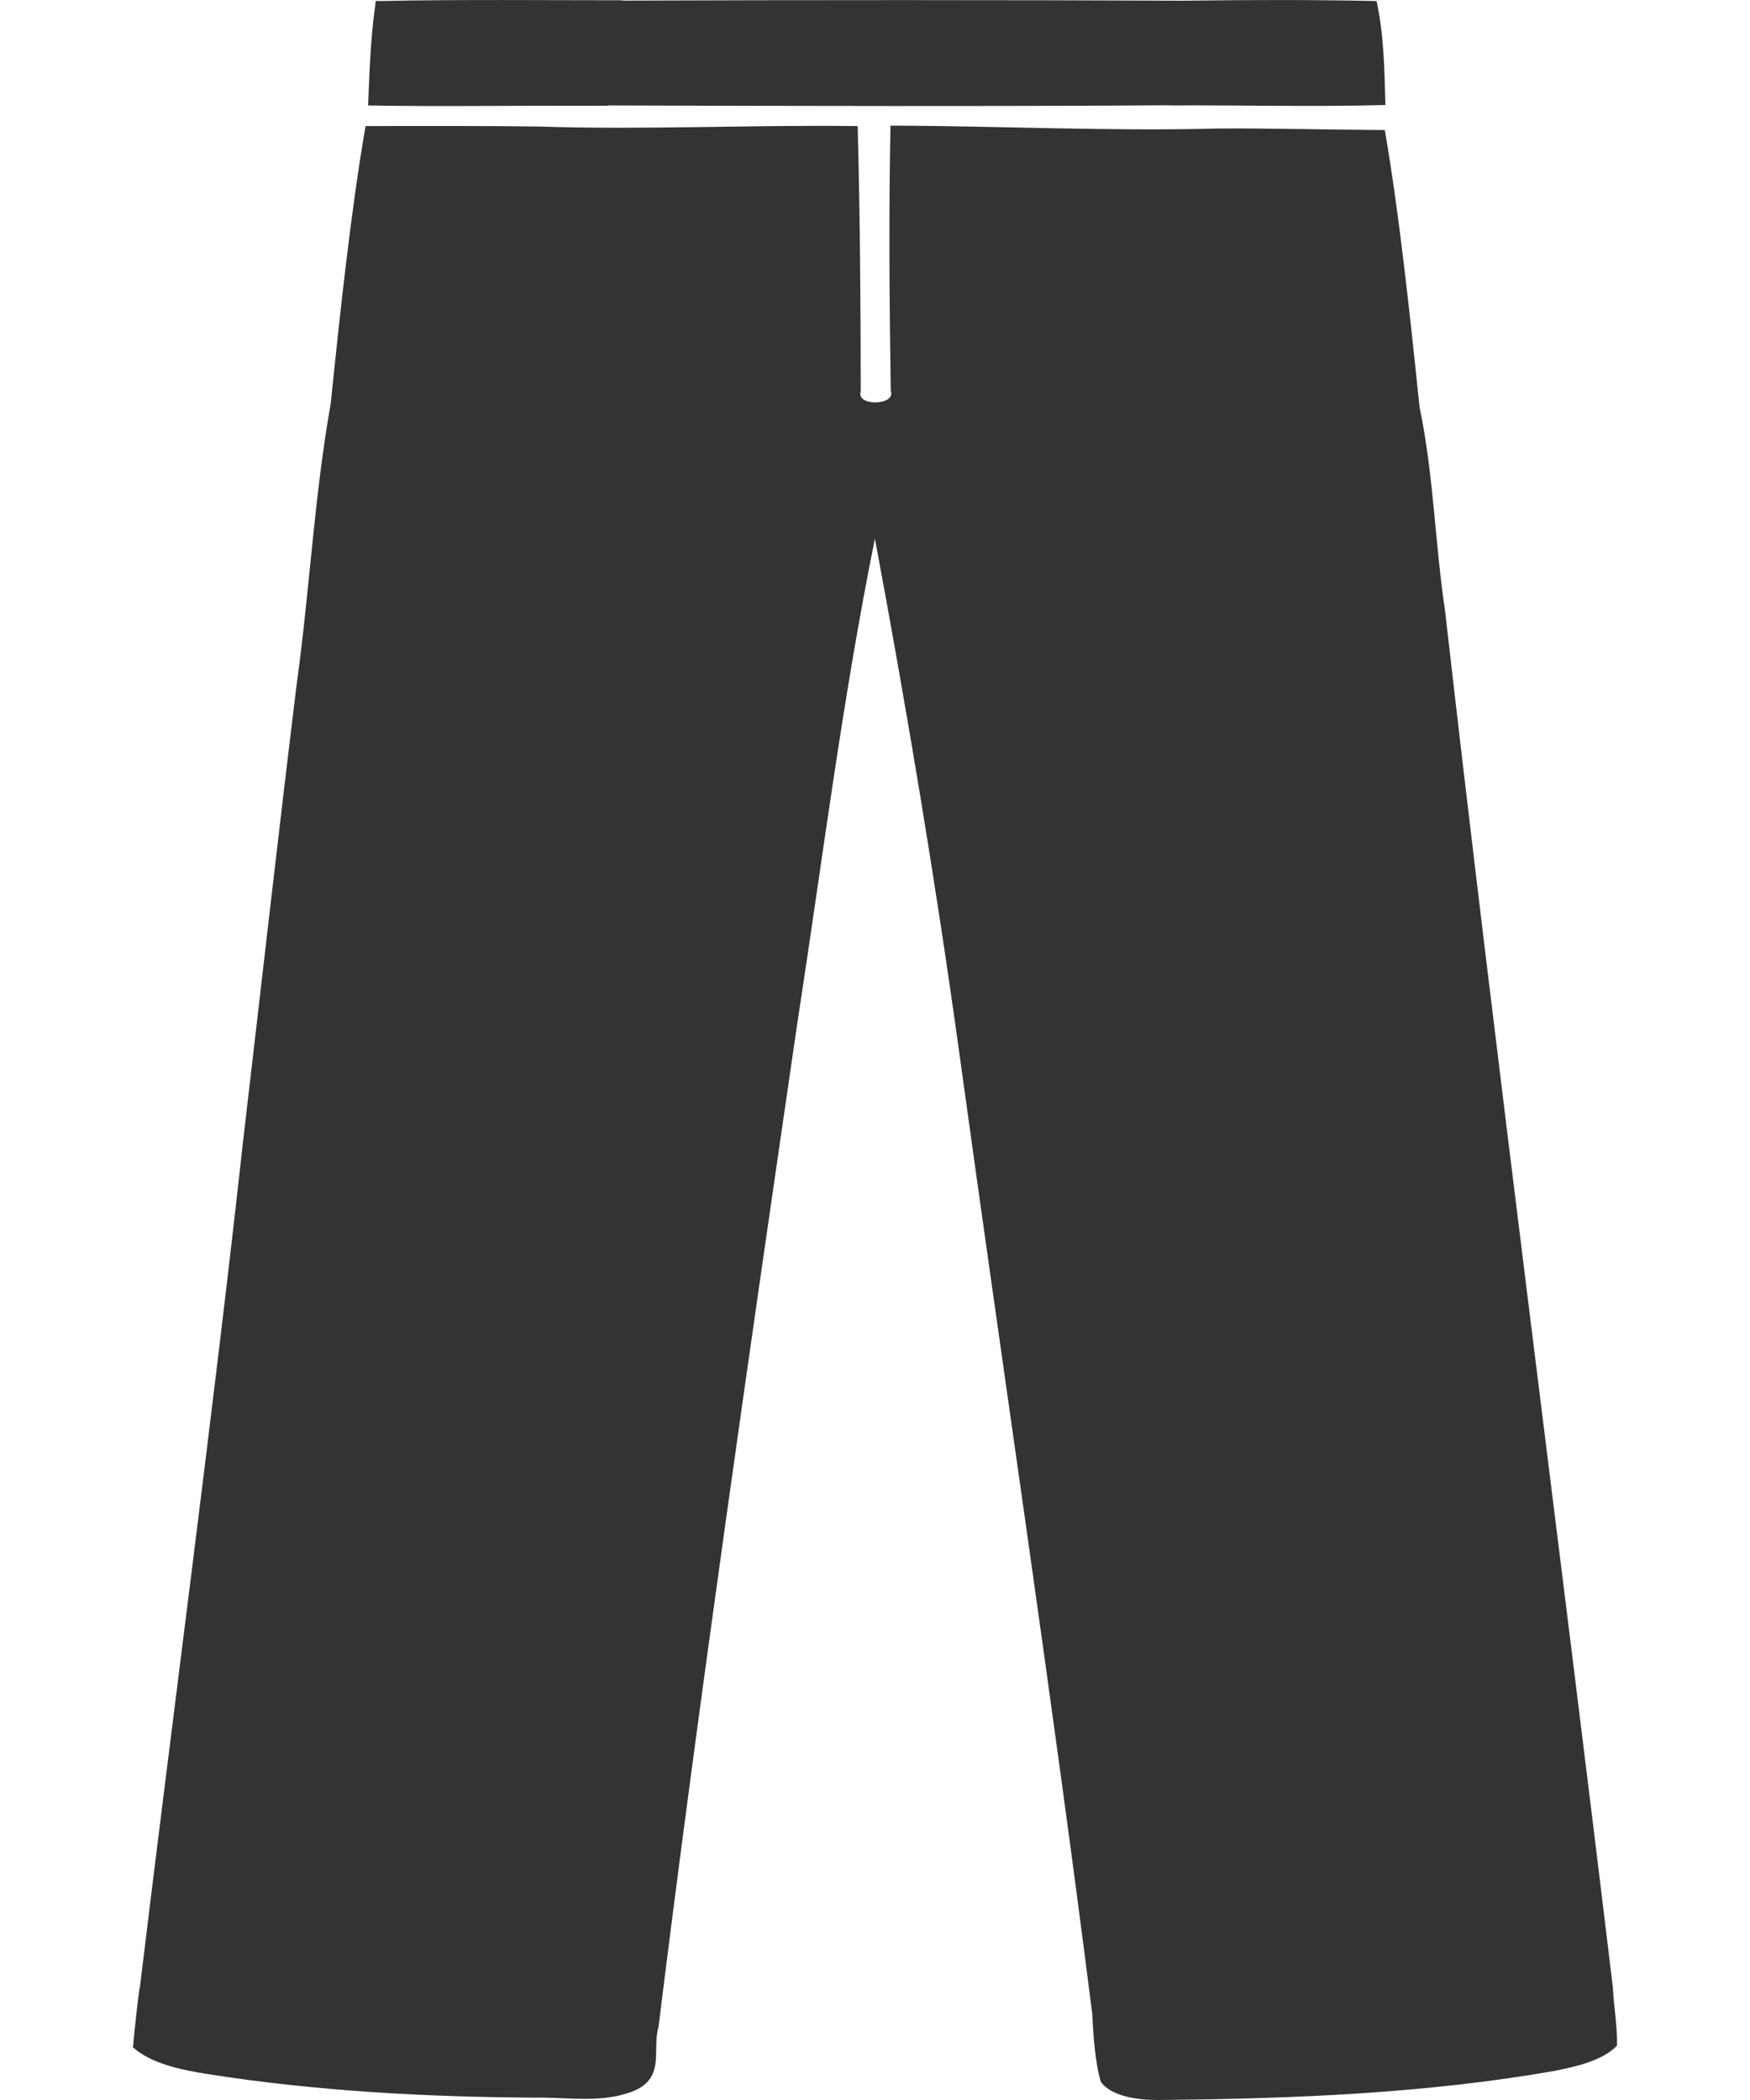 <?xml version="1.0" encoding="UTF-8"?> <svg xmlns="http://www.w3.org/2000/svg" width="20" height="24" viewBox="0 0 20 24" fill="none"><path d="M6.944 1.209C6.944 1.209 6.944 1.207 6.944 1.205C8.973 1.211 11.333 1.217 13.368 1.203C13.368 1.203 13.368 1.204 13.368 1.205C14.189 1.2 15.012 1.223 15.833 1.2C15.822 0.804 15.818 0.404 15.732 0.012C14.999 -0.004 14.263 -0.002 13.529 0.008C11.579 -0.001 9.062 -0.001 7.116 0.007C7.116 0.006 7.116 0.005 7.116 0.003C6.363 0.003 5.149 -0.007 4.398 0.011H4.294L4.286 0.078C4.234 0.453 4.222 0.829 4.207 1.205C5.008 1.221 6.143 1.203 6.944 1.209Z" fill="#333333"></path><path d="M18.431 22.698C17.811 17.546 17.102 12.137 16.515 6.981C16.399 6.206 16.385 5.426 16.224 4.655C16.123 3.688 15.994 2.449 15.826 1.486C15.299 1.484 14.461 1.464 13.902 1.469C12.699 1.502 11.381 1.438 10.177 1.436C10.156 2.445 10.165 3.456 10.18 4.466C10.244 4.637 9.78 4.647 9.837 4.474C9.836 3.463 9.829 2.452 9.802 1.441C8.596 1.425 7.362 1.486 6.158 1.446C5.604 1.438 4.732 1.439 4.178 1.441C4.01 2.403 3.879 3.643 3.78 4.61C3.59 5.68 3.538 6.76 3.389 7.833C3.177 9.566 2.982 11.301 2.779 13.034C2.442 16.099 1.971 19.63 1.598 22.717C1.598 22.717 1.597 22.717 1.595 22.717C1.565 22.943 1.54 23.171 1.52 23.398C1.726 23.583 2.065 23.656 2.388 23.706C3.614 23.898 4.873 23.967 6.129 23.973C6.472 23.969 6.84 24.029 7.162 23.925C7.631 23.788 7.444 23.436 7.525 23.172C7.977 19.508 8.578 15.354 9.112 11.695C9.397 9.847 9.627 7.995 9.999 6.155C10.365 8.116 10.694 10.083 10.966 12.052C11.456 15.618 12.031 19.441 12.482 23.009C12.494 23.231 12.513 23.575 12.582 23.794C12.709 23.968 13.035 24.007 13.297 23.999C14.793 23.985 16.303 23.923 17.757 23.669C18.028 23.617 18.318 23.545 18.479 23.38C18.486 23.153 18.442 22.929 18.432 22.703L18.431 22.698Z" fill="#333333"></path></svg> 